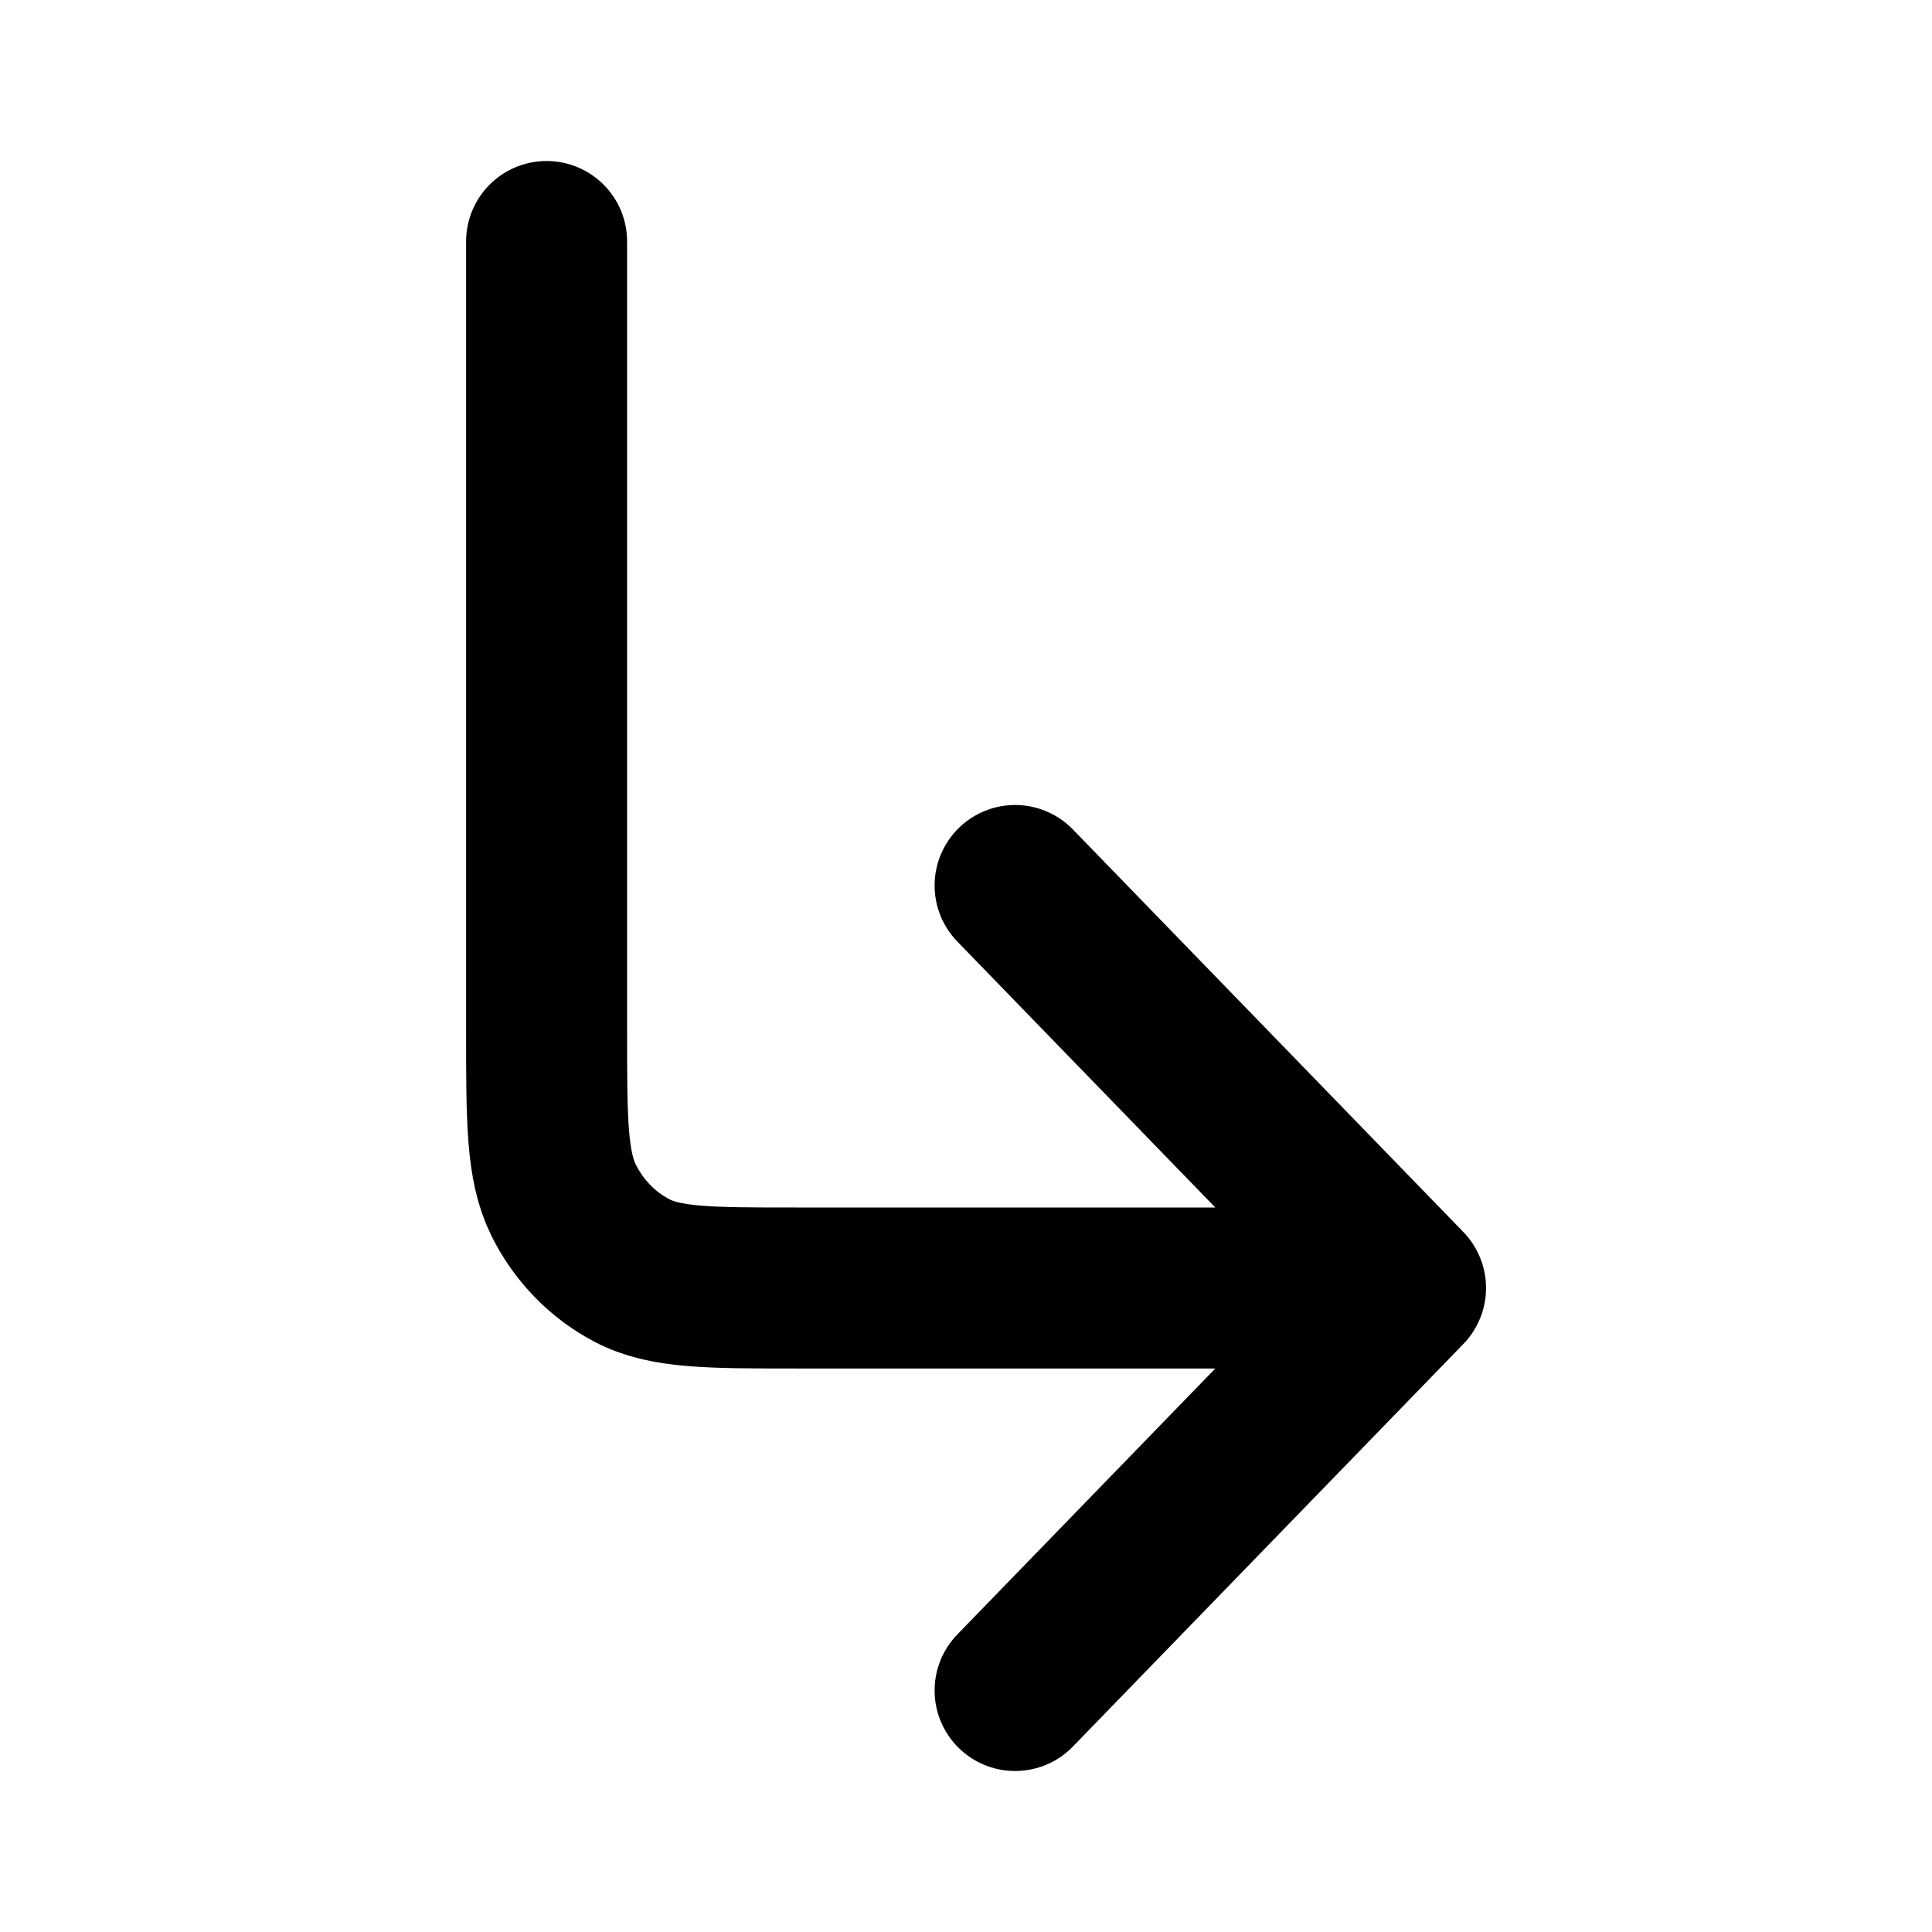 <?xml version="1.0" encoding="UTF-8"?> <svg xmlns="http://www.w3.org/2000/svg" width="24" height="24" viewBox="0 0 24 24" fill="none"><path d="M12.61 11L17.46 16M17.46 16L12.61 21M17.46 16H9.891C8.807 16 8.264 16 7.849 15.782C7.484 15.591 7.187 15.284 7.001 14.908C6.79 14.48 6.79 13.92 6.79 12.8V3" stroke="black" stroke-width="2" stroke-linecap="round" stroke-linejoin="round"></path></svg> 